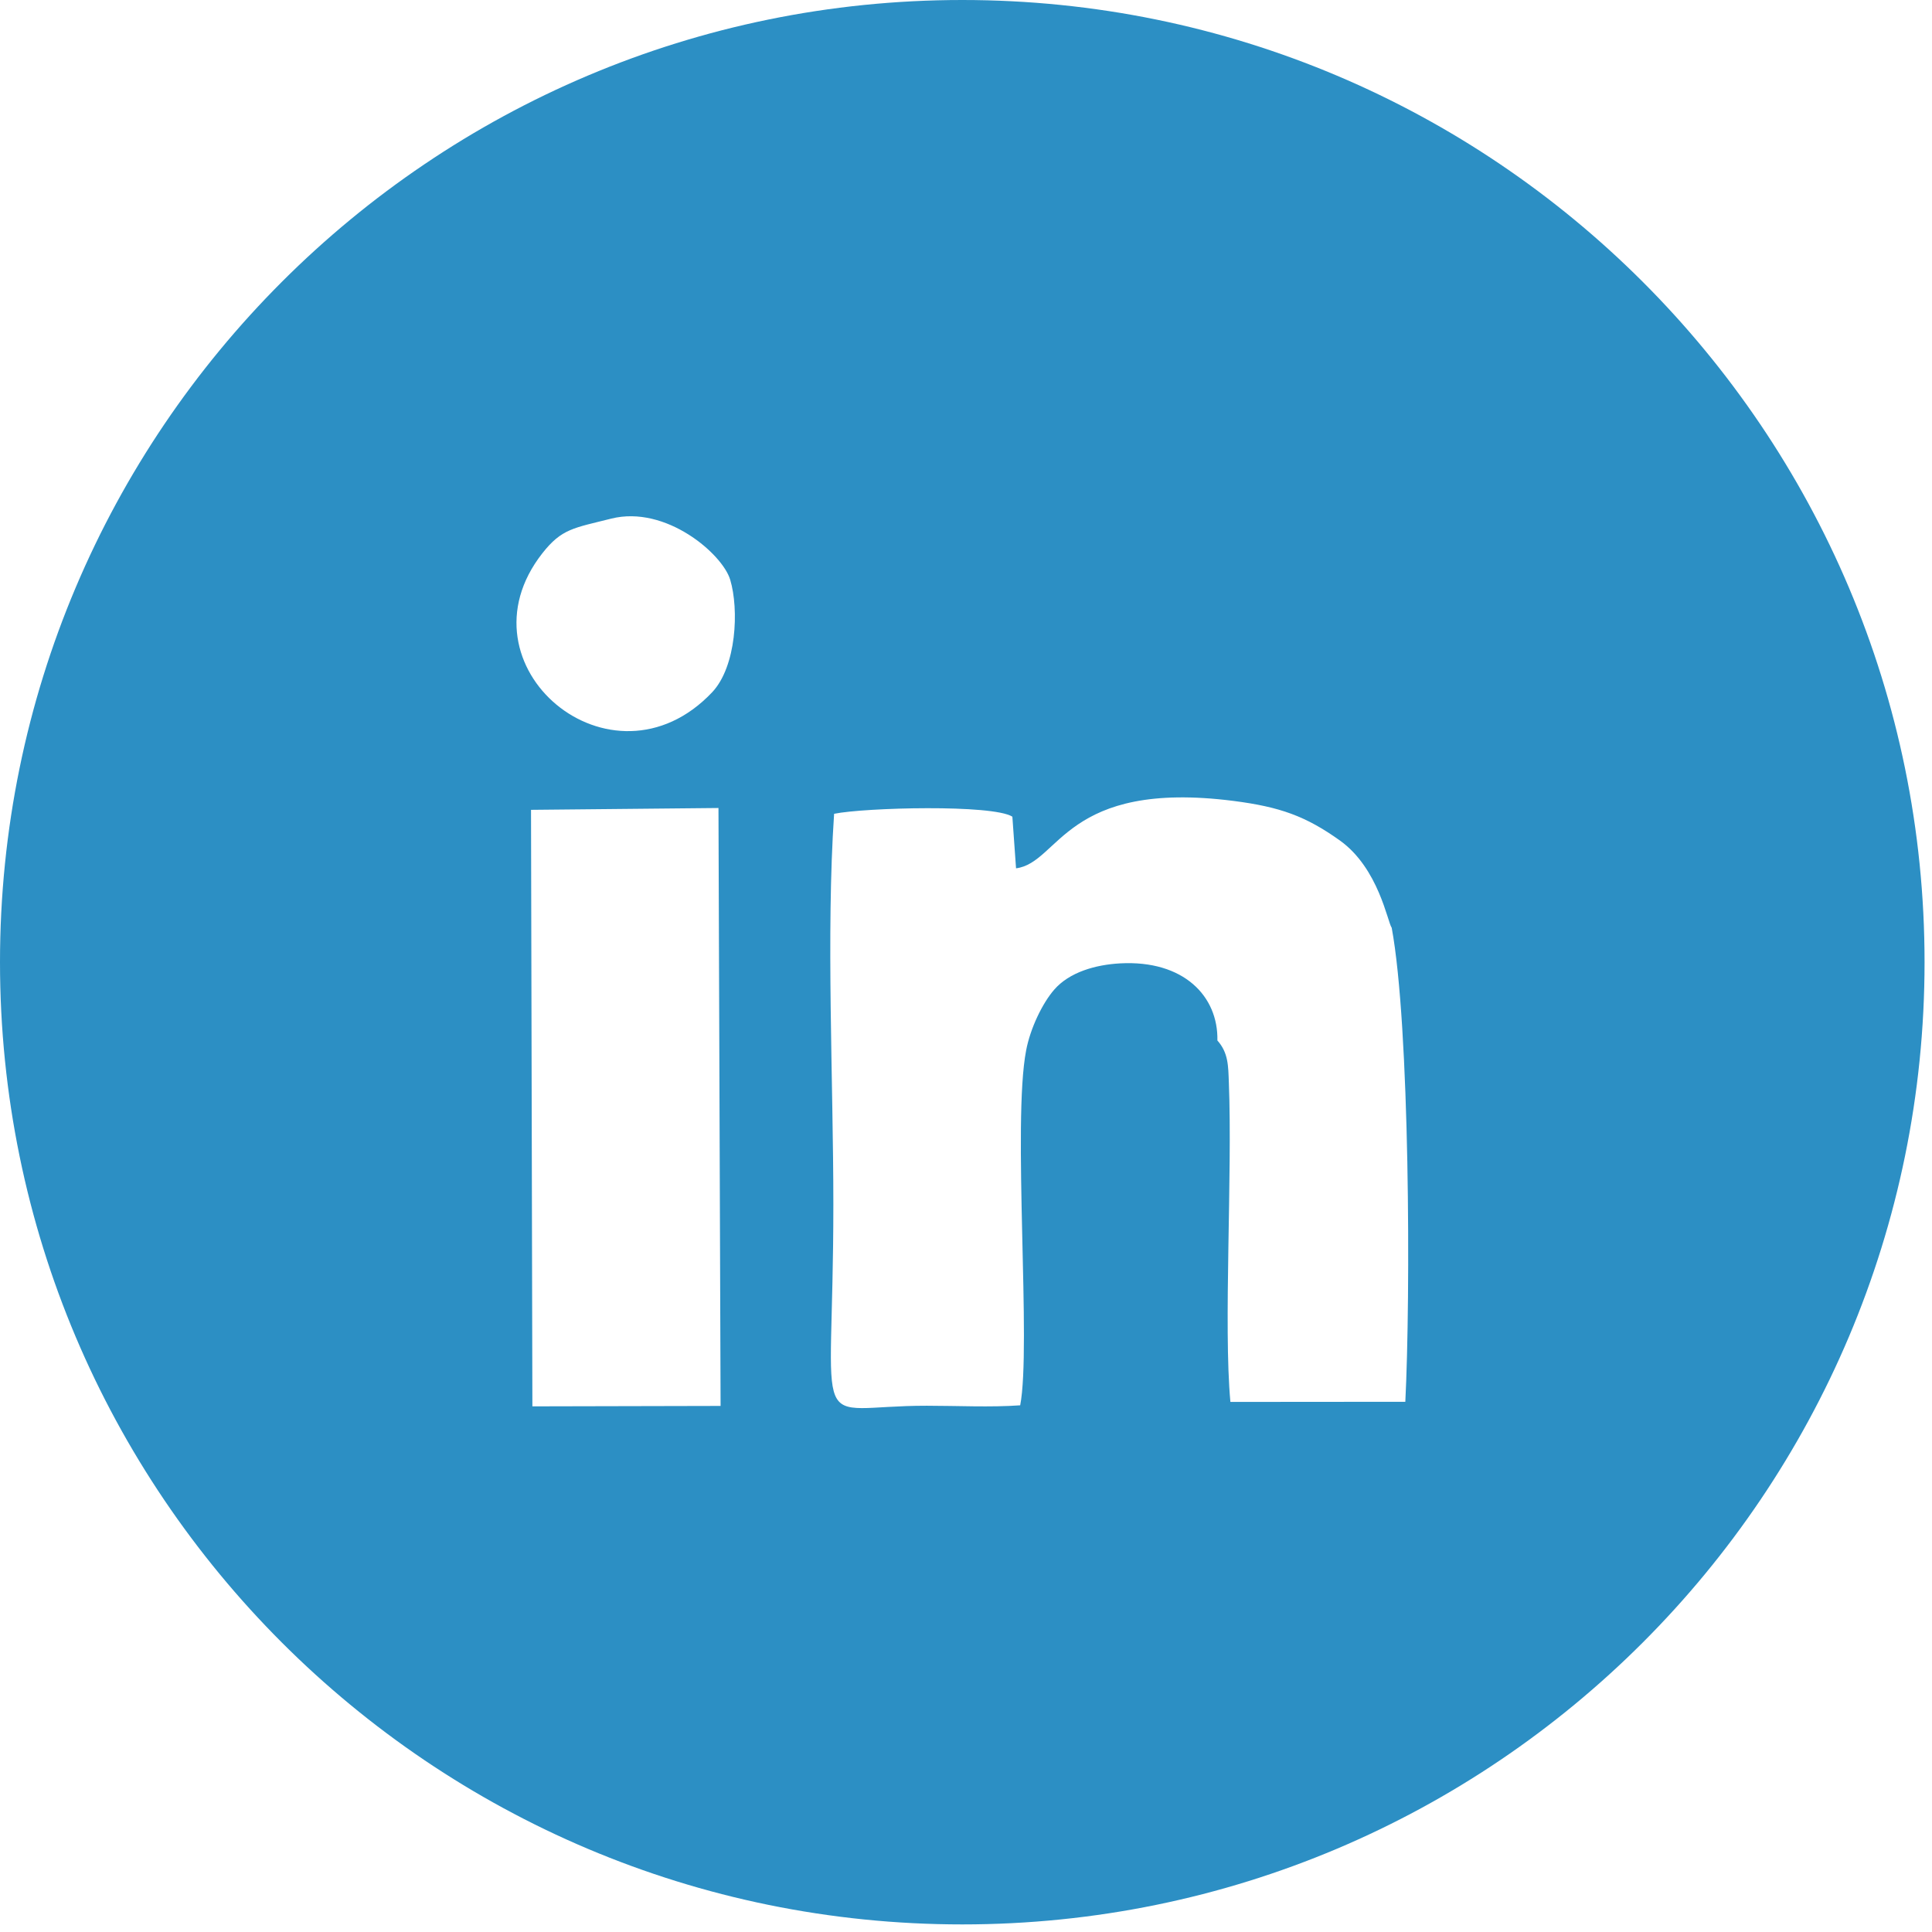 <svg width="41" height="41" viewBox="0 0 41 41" fill="none" xmlns="http://www.w3.org/2000/svg">
<path fill-rule="evenodd" clip-rule="evenodd" d="M20.421 0C31.7 0 40.842 9.142 40.842 20.418C40.842 31.697 31.7 40.839 20.421 40.839C9.146 40.839 0 31.697 0 20.418C0 9.142 9.146 0 20.421 0ZM25.835 22.081C26.069 22.343 26.065 22.622 26.078 22.972C26.156 24.937 25.962 28.147 26.111 29.751L29.823 29.748C29.936 27.508 29.92 21.767 29.534 19.688C29.447 19.575 29.259 18.427 28.435 17.837C27.709 17.319 27.164 17.124 26.179 16.997C22.6 16.54 22.486 18.311 21.562 18.427L21.484 17.331C21.063 17.066 18.353 17.137 17.701 17.27C17.529 19.821 17.685 22.943 17.685 25.556C17.685 30.672 17.124 29.829 19.669 29.832C20.314 29.832 21.018 29.868 21.65 29.823C21.89 28.587 21.481 23.825 21.776 22.292C21.864 21.822 22.123 21.287 22.373 21.001C22.694 20.632 23.245 20.473 23.773 20.444C25.119 20.372 25.855 21.141 25.835 22.081ZM11.298 29.845L15.292 29.836L15.247 17.147L11.269 17.186L11.298 29.845ZM12.971 11.006C12.174 11.207 11.921 11.217 11.509 11.742C9.638 14.128 12.981 16.939 15.111 14.693C15.63 14.145 15.685 12.932 15.496 12.303C15.334 11.758 14.132 10.715 12.971 11.006Z" fill="#2C8FC4"/>
</svg>
